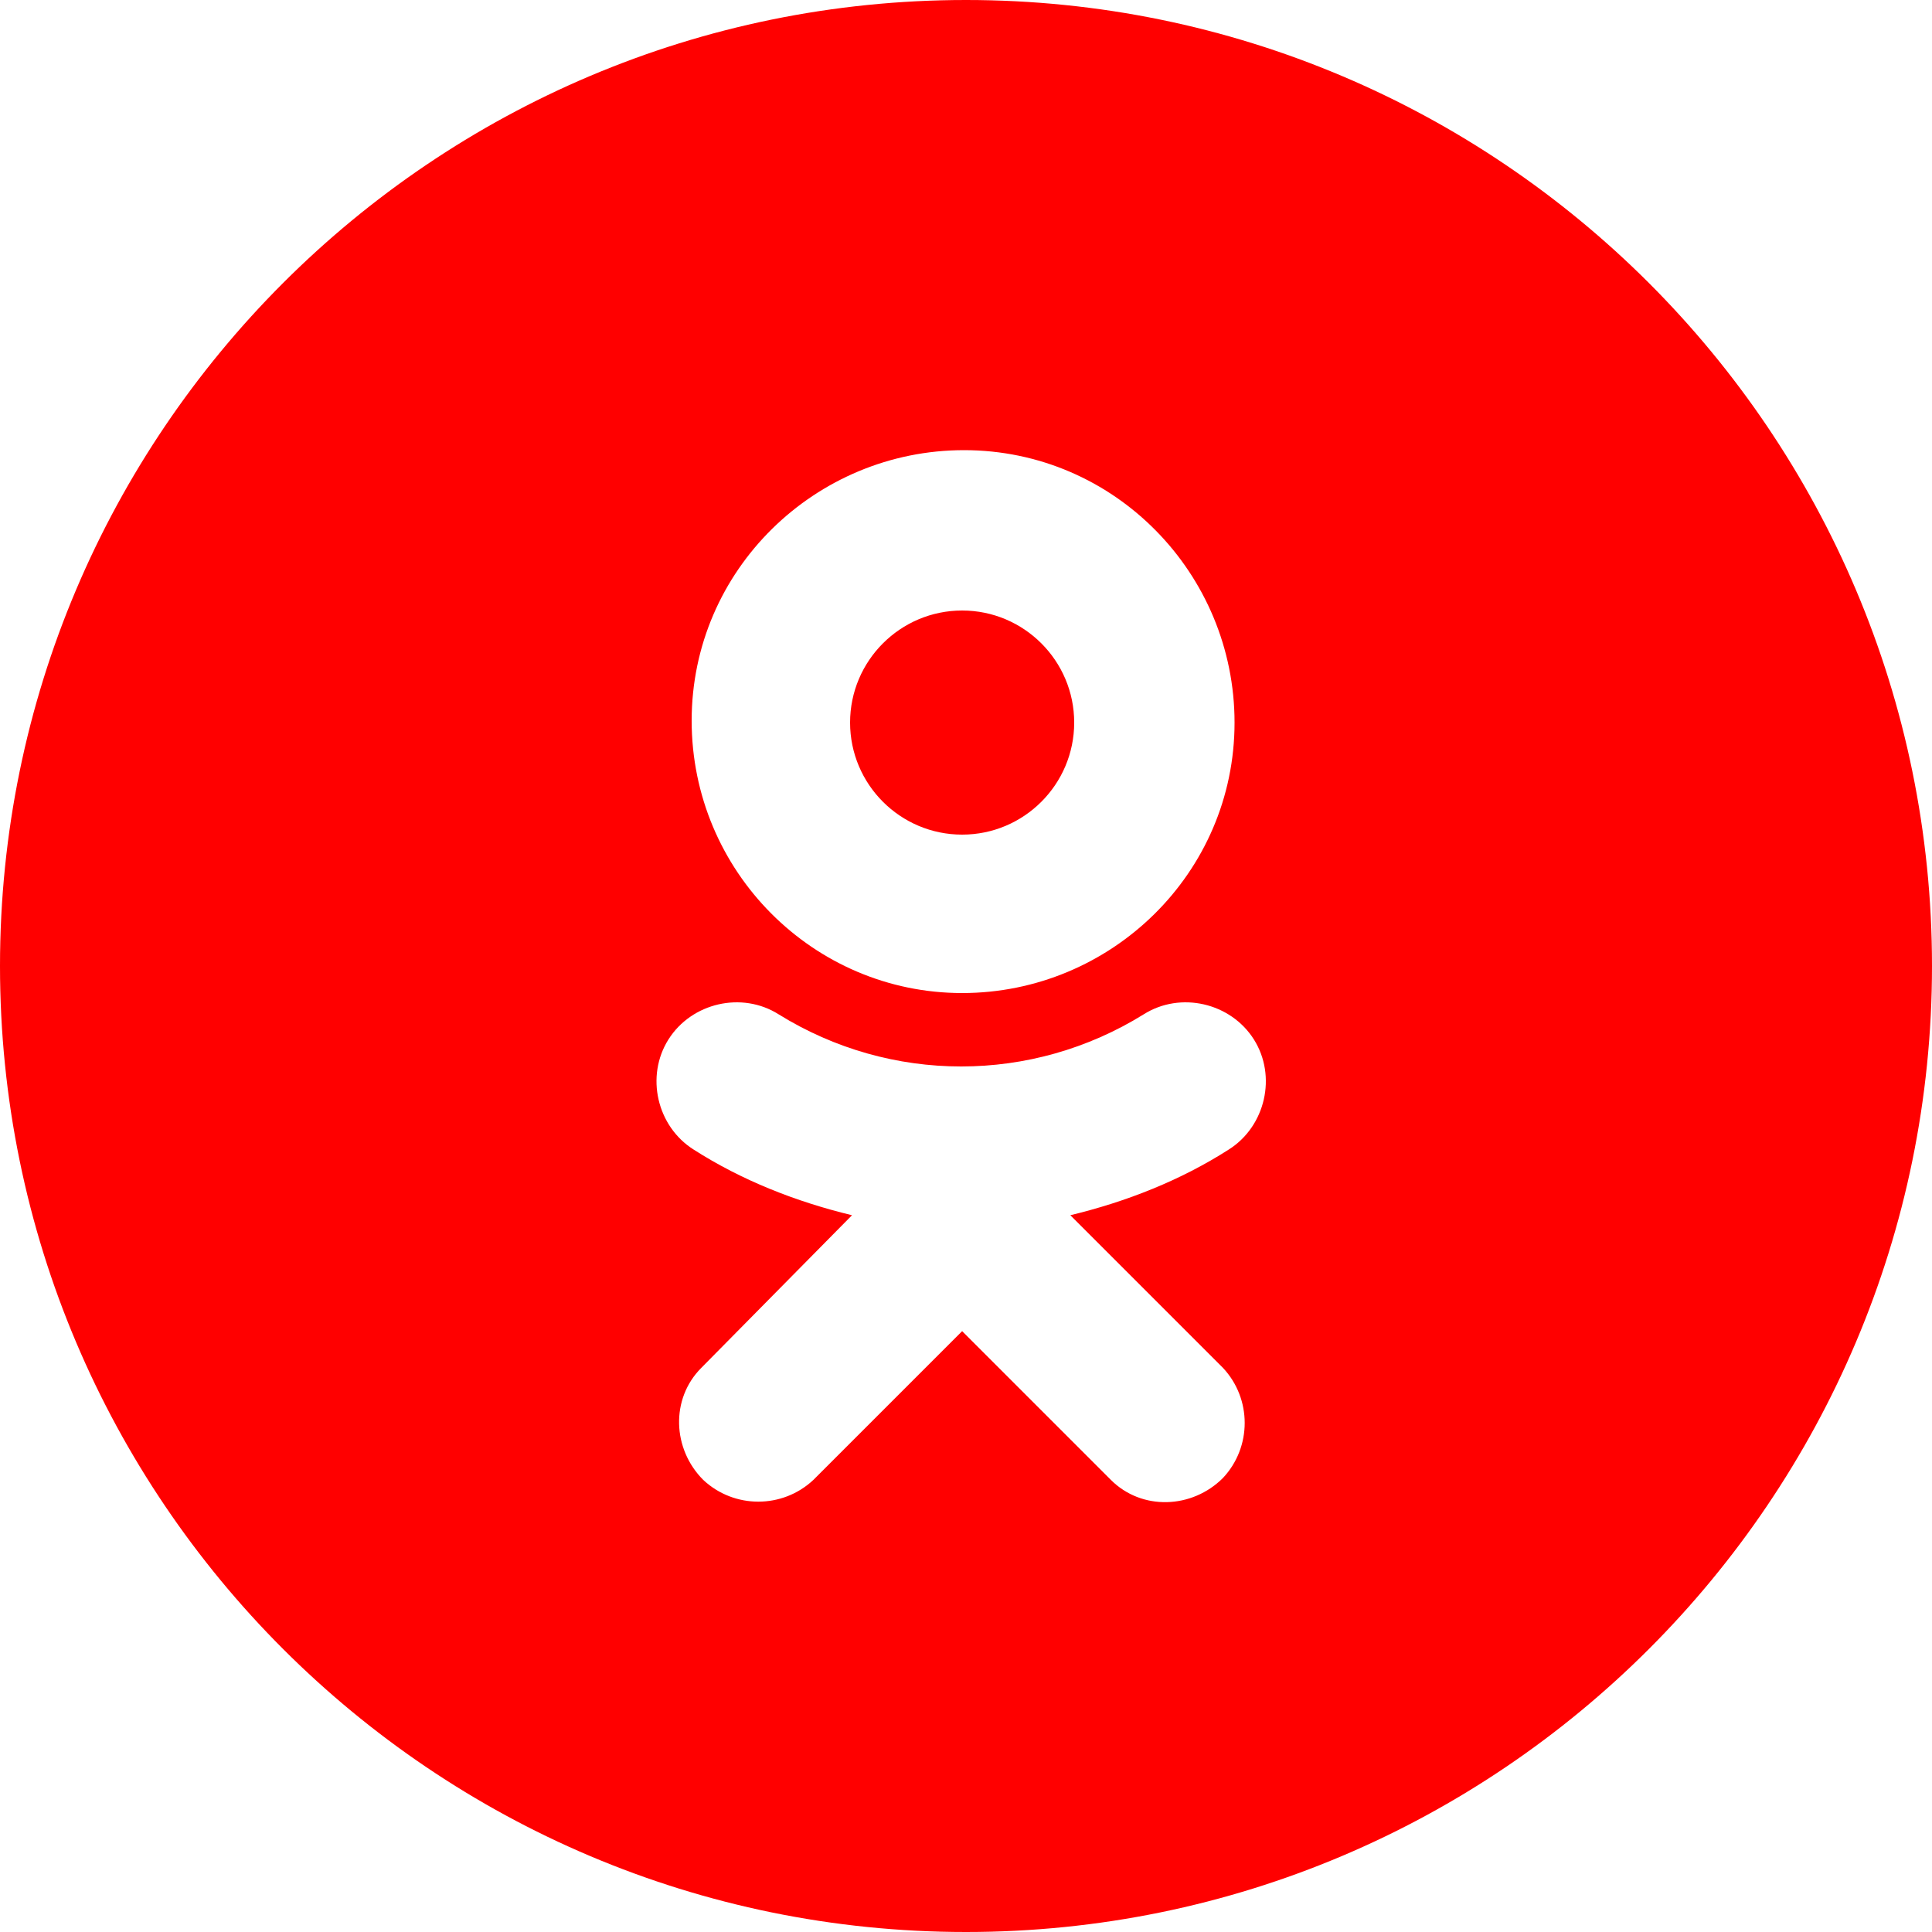 <?xml version="1.0" encoding="utf-8"?>
<!-- Generator: Adobe Illustrator 25.4.1, SVG Export Plug-In . SVG Version: 6.00 Build 0)  -->
<svg version="1.1" id="Layer_1" xmlns="http://www.w3.org/2000/svg" xmlns:xlink="http://www.w3.org/1999/xlink" x="0px" y="0px"
	 viewBox="0 0 100 100" style="enable-background:new 0 0 100 100;" xml:space="preserve">
<style type="text/css">
	.st0{fill:#FF0000;}
</style>
<path class="st0" d="M49.8,43.2c3.2,0,5.8-2.6,5.8-5.8s-2.6-5.8-5.8-5.8S44,34.2,44,37.4l0,0C44,40.6,46.6,43.2,49.8,43.2z M50,0
	C22.4,0,0,22.4,0,50s22.4,50,50,50s50-22.4,50-50S77.6,0,50,0z M35.8,37.3c0-7.8,6.4-14,14.1-14c7.8,0,14,6.4,14,14.1
	c0,7.8-6.4,14-14.1,14S35.8,45.1,35.8,37.3C35.8,37.4,35.8,37.4,35.8,37.3z M63.3,70.8c1.5,1.6,1.5,4.1,0,5.7
	c-1.6,1.6-4.2,1.7-5.8,0.1l-7.7-7.7l-7.7,7.7c-1.6,1.5-4.1,1.5-5.7,0c-1.6-1.6-1.7-4.2-0.1-5.8l7.8-7.9c-2.9-0.7-5.7-1.8-8.2-3.4
	c-1.9-1.2-2.5-3.8-1.3-5.7s3.8-2.5,5.7-1.3c5.8,3.6,13.1,3.6,18.9,0c1.9-1.2,4.5-0.6,5.7,1.3c1.2,1.9,0.6,4.5-1.3,5.7
	c-2.5,1.6-5.3,2.7-8.2,3.4L63.3,70.8z"/>
</svg>
